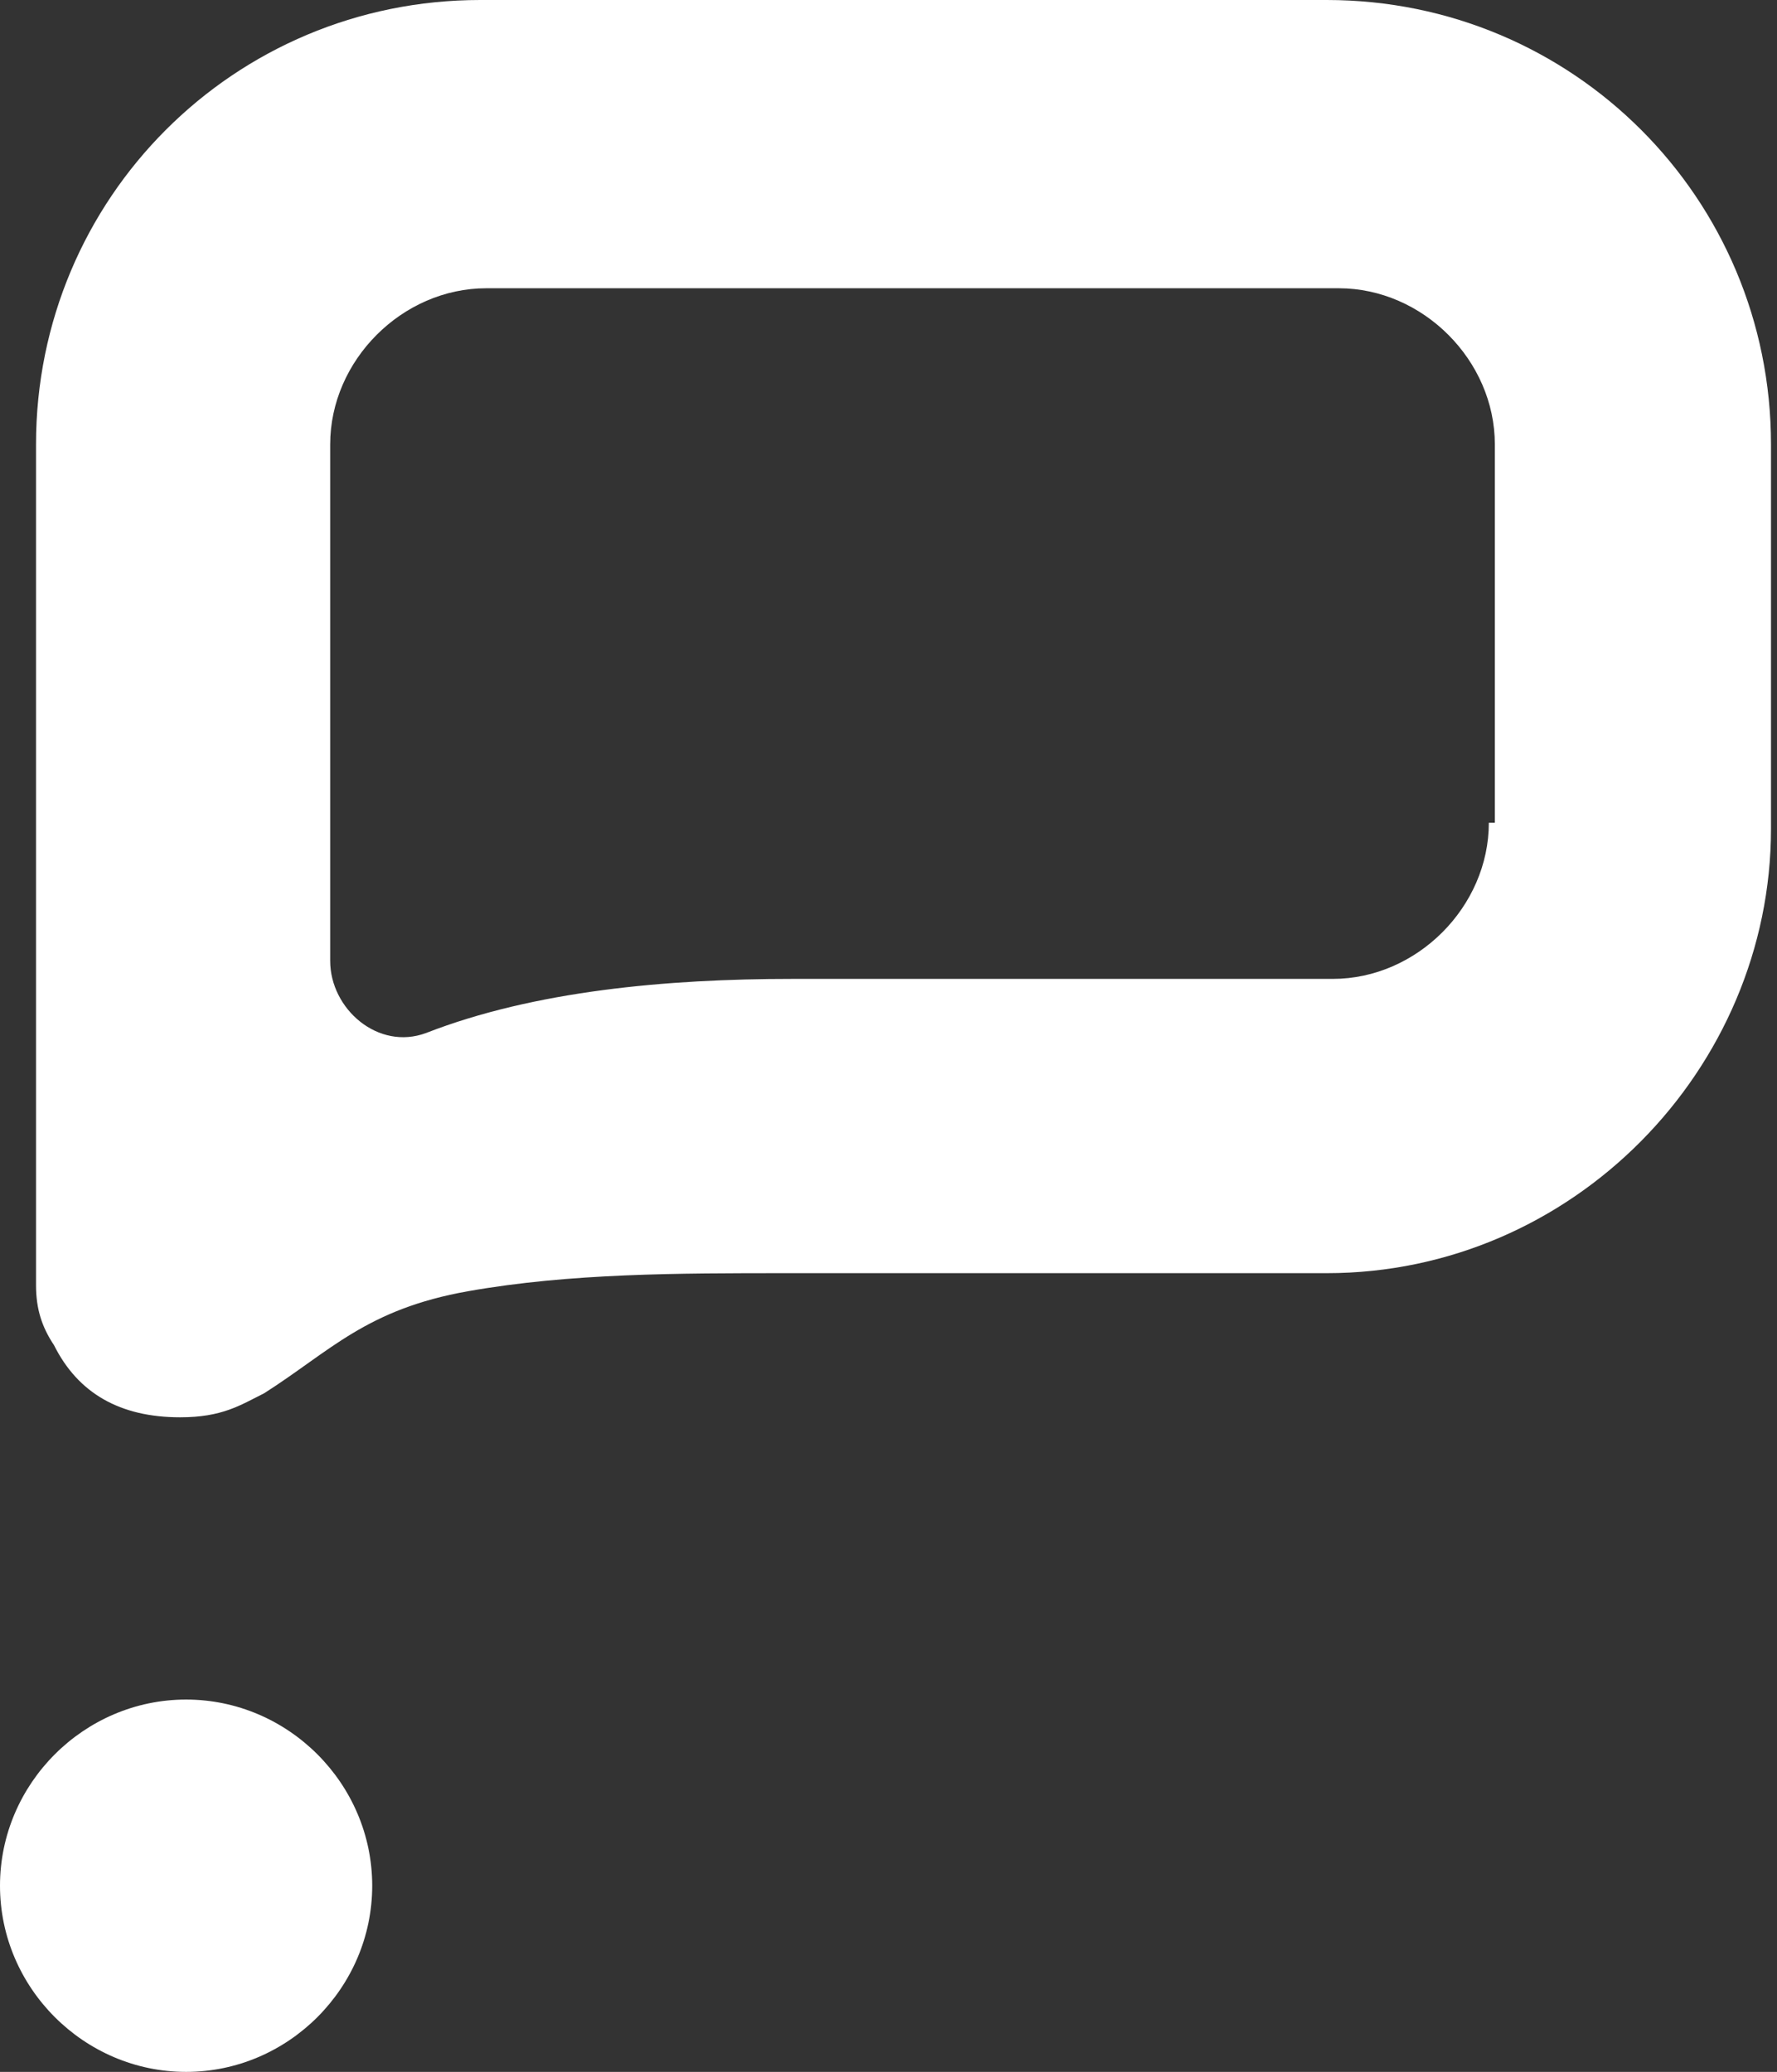 <svg xmlns="http://www.w3.org/2000/svg" id="Capa_1" viewBox="0 0 29.6 34.5"><rect x="0" y="0" width="29.6" height="34.5" fill="#333333" stroke="none"/><path d="M22.2,0H8C3.9,0,.6,3.3,.6,7.4v13.4c0,.2,0,.4,0,.6,0,.4,.1,.7,.3,1,.4,.8,1.1,1.2,2.1,1.2h0c.7,0,1-.2,1.4-.4,1.1-.7,1.7-1.4,3.4-1.7,1.7-.3,3.5-.3,5.3-.3h9c4.1,0,7.4-3.4,7.4-7.4V7.4c0-4.1-3.3-7.4-7.4-7.4h0Zm2.6,13.7c0,1.4-1.2,2.6-2.6,2.6H13.2c-2.1,0-4.3,.2-6.1,.9-.8,.3-1.6-.4-1.6-1.2V7.4c0-1.4,1.2-2.6,2.6-2.6h14.2c1.4,0,2.6,1.2,2.6,2.6v6.3h0Z" fill="#fff"></path><path d="M3.1,28.3c-1.7,0-3.1,1.4-3.1,3.1s1.4,3.1,3.1,3.1,3.1-1.4,3.1-3.1-1.4-3.1-3.1-3.1Z" fill="#fff"></path></svg>